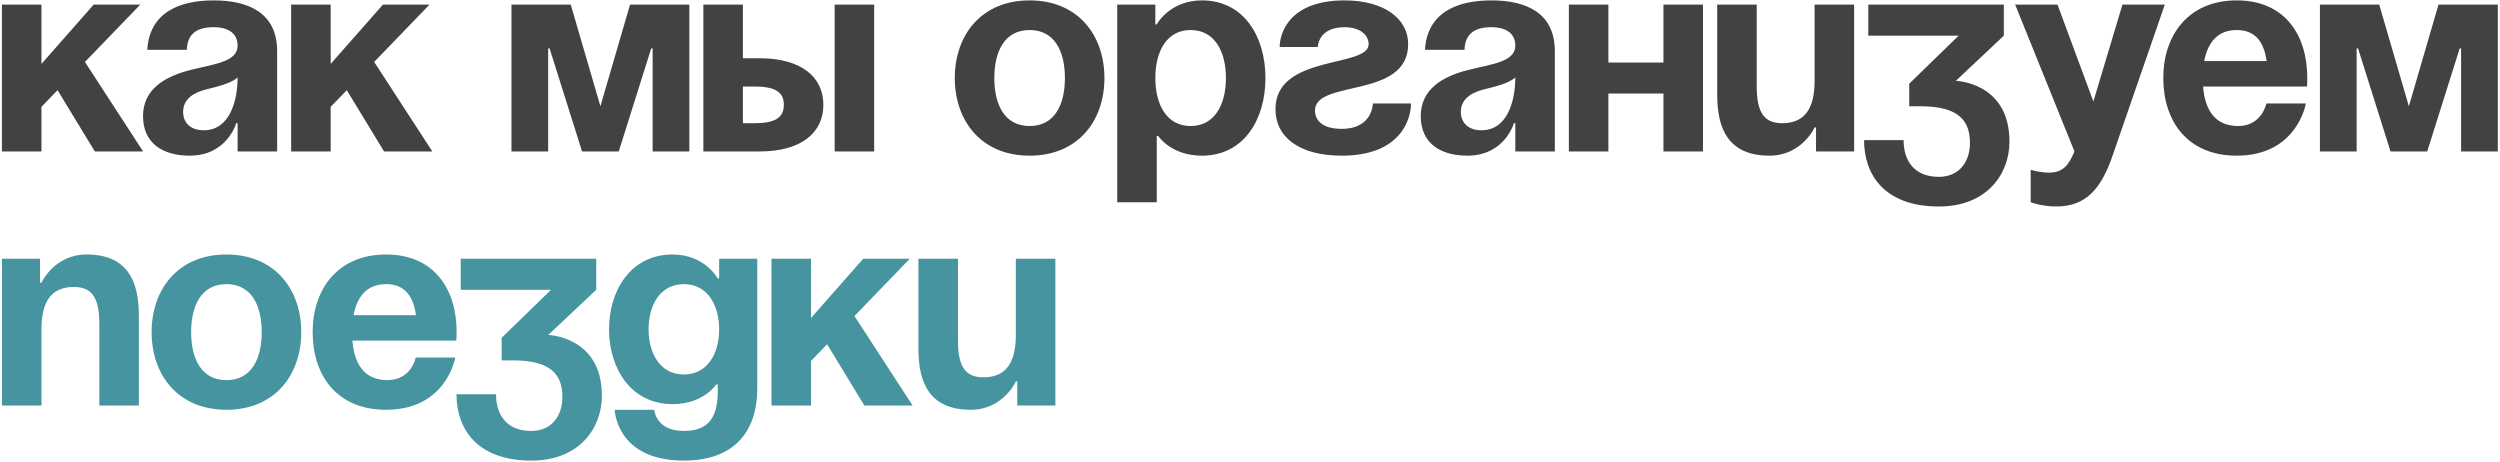 <?xml version="1.0" encoding="UTF-8"?> <svg xmlns="http://www.w3.org/2000/svg" width="974" height="180" viewBox="0 0 974 180" fill="none"><path d="M0.75 59V1.8H16.15V24.9L36.5 1.8H54.65L33.09 24.13L55.75 59H36.94L22.42 35.13L16.15 41.62V59H0.75ZM72.774 19.4H57.374C58.254 4.77 70.024 0.15 83.224 0.15C96.974 0.15 107.974 5.1 107.974 19.95V59H92.574V48H92.024C92.024 48 88.504 60.65 73.874 60.65C63.424 60.65 55.724 55.81 55.724 45.25C55.724 34.58 64.524 29.74 73.984 27.32C83.554 24.9 92.574 24.13 92.574 17.75C92.574 13.24 89.274 10.6 83.224 10.6C76.624 10.6 72.994 13.24 72.774 19.4ZM92.574 30.18C90.044 32.49 84.874 33.7 80.474 34.8C75.524 36.01 71.344 38.54 71.344 43.6C71.344 48 74.424 50.75 79.374 50.75C89.824 50.75 92.574 38.65 92.574 30.18ZM113.436 59V1.8H128.836V24.9L149.186 1.8H167.336L145.776 24.13L168.436 59H149.626L135.106 35.13L128.836 41.62V59H113.436ZM268.566 1.8V59H254.266V18.85H253.716L241.066 59H226.766L214.116 18.85H213.566V59H199.266V1.8H222.366L233.916 41.4L245.466 1.8H268.566ZM274.031 59V1.8H289.431V22.7H296.031C311.981 22.7 320.781 29.85 320.781 40.85C320.781 51.85 311.981 59 296.031 59H274.031ZM293.831 33.7H289.431V48H293.831C302.081 48 305.381 45.8 305.381 40.85C305.381 35.9 302.081 33.7 293.831 33.7ZM340.581 1.8V59H325.181V1.8H340.581ZM387.387 30.4C387.387 40.74 391.347 49.1 401.137 49.1C410.927 49.1 414.887 40.74 414.887 30.4C414.887 20.06 410.927 11.7 401.137 11.7C391.347 11.7 387.387 20.06 387.387 30.4ZM371.987 30.4C371.987 13.68 382.327 0.15 401.137 0.15C419.947 0.15 430.287 13.68 430.287 30.4C430.287 47.12 419.947 60.65 401.137 60.65C382.327 60.65 371.987 47.12 371.987 30.4ZM435.271 78.8V1.8H450.121V9.5H450.671C450.671 9.5 455.621 0.15 468.271 0.15C484.771 0.15 493.021 14.45 493.021 30.4C493.021 46.35 484.771 60.65 468.271 60.65C456.171 60.65 451.221 52.95 451.221 52.95H450.671V78.8H435.271ZM450.121 30.4C450.121 40.74 454.521 49.1 463.871 49.1C473.221 49.1 477.621 40.74 477.621 30.4C477.621 20.06 473.221 11.7 463.871 11.7C454.521 11.7 450.121 20.06 450.121 30.4ZM534.869 40.3H549.719C549.719 46.9 545.319 60.65 522.769 60.65C506.269 60.65 496.919 53.5 496.919 42.5C496.919 21.05 533.219 26.55 533.219 17.2C533.219 13.68 529.919 10.6 523.869 10.6C513.419 10.6 513.419 18.3 513.419 18.3H498.569C498.569 12.8 502.419 0.15 523.869 0.15C539.269 0.15 548.619 7.3 548.619 17.2C548.619 38.65 512.319 30.84 512.319 43.05C512.319 46.35 514.519 50.2 522.769 50.2C534.869 50.2 534.869 40.3 534.869 40.3ZM570.567 19.4H555.167C556.047 4.77 567.817 0.15 581.017 0.15C594.767 0.15 605.767 5.1 605.767 19.95V59H590.367V48H589.817C589.817 48 586.297 60.65 571.667 60.65C561.217 60.65 553.517 55.81 553.517 45.25C553.517 34.58 562.317 29.74 571.777 27.32C581.347 24.9 590.367 24.13 590.367 17.75C590.367 13.24 587.067 10.6 581.017 10.6C574.417 10.6 570.787 13.24 570.567 19.4ZM590.367 30.18C587.837 32.49 582.667 33.7 578.267 34.8C573.317 36.01 569.137 38.54 569.137 43.6C569.137 48 572.217 50.75 577.167 50.75C587.617 50.75 590.367 38.65 590.367 30.18ZM648.079 59V36.45H626.629V59H611.229V1.8H626.629V24.35H648.079V1.8H663.479V59H648.079ZM722.371 1.8V59H707.521V49.65H706.971C706.971 49.65 702.021 60.65 689.371 60.65C673.421 60.65 669.021 50.2 669.021 37V1.8H684.421V33.7C684.421 43.6 687.171 48 694.321 48C702.571 48 706.971 43.05 706.971 31.5V1.8H722.371ZM727.889 13.9V1.8H780.689V13.9L761.989 31.5C761.989 31.5 782.889 32.05 782.889 55.15C782.889 67.8 774.089 80.45 755.389 80.45C733.939 80.45 726.239 67.8 726.239 54.6H741.639C741.639 62.3 745.489 68.9 755.389 68.9C762.979 68.9 767.489 63.4 767.489 55.7C767.489 47.45 763.639 41.4 748.239 41.4H743.839V32.6L763.089 13.9H727.889ZM843.406 1.8L823.056 60.65C818.546 73.74 812.606 80.45 801.056 80.45C795.556 80.45 791.156 78.8 791.156 78.8V66.15C791.156 66.15 794.456 67.25 798.306 67.25C803.806 67.25 806.006 64.28 808.206 59L785.106 1.8H801.606L815.576 39.53L826.906 1.8H843.406ZM842.817 30.4C842.817 13.68 852.607 0.15 871.417 0.15C890.227 0.15 898.917 13.68 898.917 30.4C898.917 31.72 898.807 33.7 898.807 33.7H858.327C858.987 42.5 862.727 49.1 871.967 49.1C881.317 49.1 882.967 40.3 882.967 40.3H898.367C898.367 40.3 895.067 60.65 871.417 60.65C852.167 60.65 842.817 47.12 842.817 30.4ZM871.417 11.7C863.827 11.7 860.087 16.76 858.767 23.8H883.077C882.087 16.76 879.007 11.7 871.417 11.7ZM973.146 1.8V59H958.846V18.85H958.296L945.646 59H931.346L918.696 18.85H918.146V59H903.846V1.8H926.946L938.496 41.4L950.046 1.8H973.146Z" fill="#424242"></path><path d="M0.75 158V100.8H15.6V110.15H16.15C16.15 110.15 21.1 99.15 33.75 99.15C49.7 99.15 54.1 109.6 54.1 122.8V158H38.7V126.1C38.7 116.2 35.95 111.8 28.8 111.8C20.55 111.8 16.15 116.75 16.15 128.3V158H0.75ZM74.467 129.4C74.467 139.74 78.427 148.1 88.217 148.1C98.007 148.1 101.967 139.74 101.967 129.4C101.967 119.06 98.007 110.7 88.217 110.7C78.427 110.7 74.467 119.06 74.467 129.4ZM59.067 129.4C59.067 112.68 69.407 99.15 88.217 99.15C107.027 99.15 117.367 112.68 117.367 129.4C117.367 146.12 107.027 159.65 88.217 159.65C69.407 159.65 59.067 146.12 59.067 129.4ZM121.802 129.4C121.802 112.68 131.592 99.15 150.402 99.15C169.212 99.15 177.902 112.68 177.902 129.4C177.902 130.72 177.792 132.7 177.792 132.7H137.312C137.972 141.5 141.712 148.1 150.952 148.1C160.302 148.1 161.952 139.3 161.952 139.3H177.352C177.352 139.3 174.052 159.65 150.402 159.65C131.152 159.65 121.802 146.12 121.802 129.4ZM150.402 110.7C142.812 110.7 139.072 115.76 137.752 122.8H162.062C161.072 115.76 157.992 110.7 150.402 110.7ZM179.5 112.9V100.8H232.3V112.9L213.6 130.5C213.6 130.5 234.5 131.05 234.5 154.15C234.5 166.8 225.7 179.45 207 179.45C185.55 179.45 177.85 166.8 177.85 153.6H193.25C193.25 161.3 197.1 167.9 207 167.9C214.59 167.9 219.1 162.4 219.1 154.7C219.1 146.45 215.25 140.4 199.85 140.4H195.45V131.6L214.7 112.9H179.5ZM295.03 100.8V151.4C295.03 167.9 286.23 179.45 266.43 179.45C240.03 179.45 239.48 159.65 239.48 159.65H254.88C254.88 159.65 255.43 167.9 266.43 167.9C276.22 167.9 279.63 162.4 279.63 152.5V149.75H279.08C279.08 149.75 274.13 157.45 262.03 157.45C245.53 157.45 237.28 143.15 237.28 128.3C237.28 113.45 245.53 99.15 262.03 99.15C274.68 99.15 279.63 108.5 279.63 108.5H280.18V100.8H295.03ZM280.18 128.3C280.18 119.06 275.78 110.7 266.43 110.7C257.08 110.7 252.68 119.06 252.68 128.3C252.68 137.54 257.08 145.9 266.43 145.9C275.78 145.9 280.18 137.54 280.18 128.3ZM300.564 158V100.8H315.964V123.9L336.314 100.8H354.464L332.904 123.13L355.564 158H336.754L322.234 134.13L315.964 140.62V158H300.564ZM411.17 100.8V158H396.32V148.65H395.77C395.77 148.65 390.82 159.65 378.17 159.65C362.22 159.65 357.82 149.2 357.82 136V100.8H373.22V132.7C373.22 142.6 375.97 147 383.12 147C391.37 147 395.77 142.05 395.77 130.5V100.8H411.17Z" fill="#4694A0"></path></svg> 